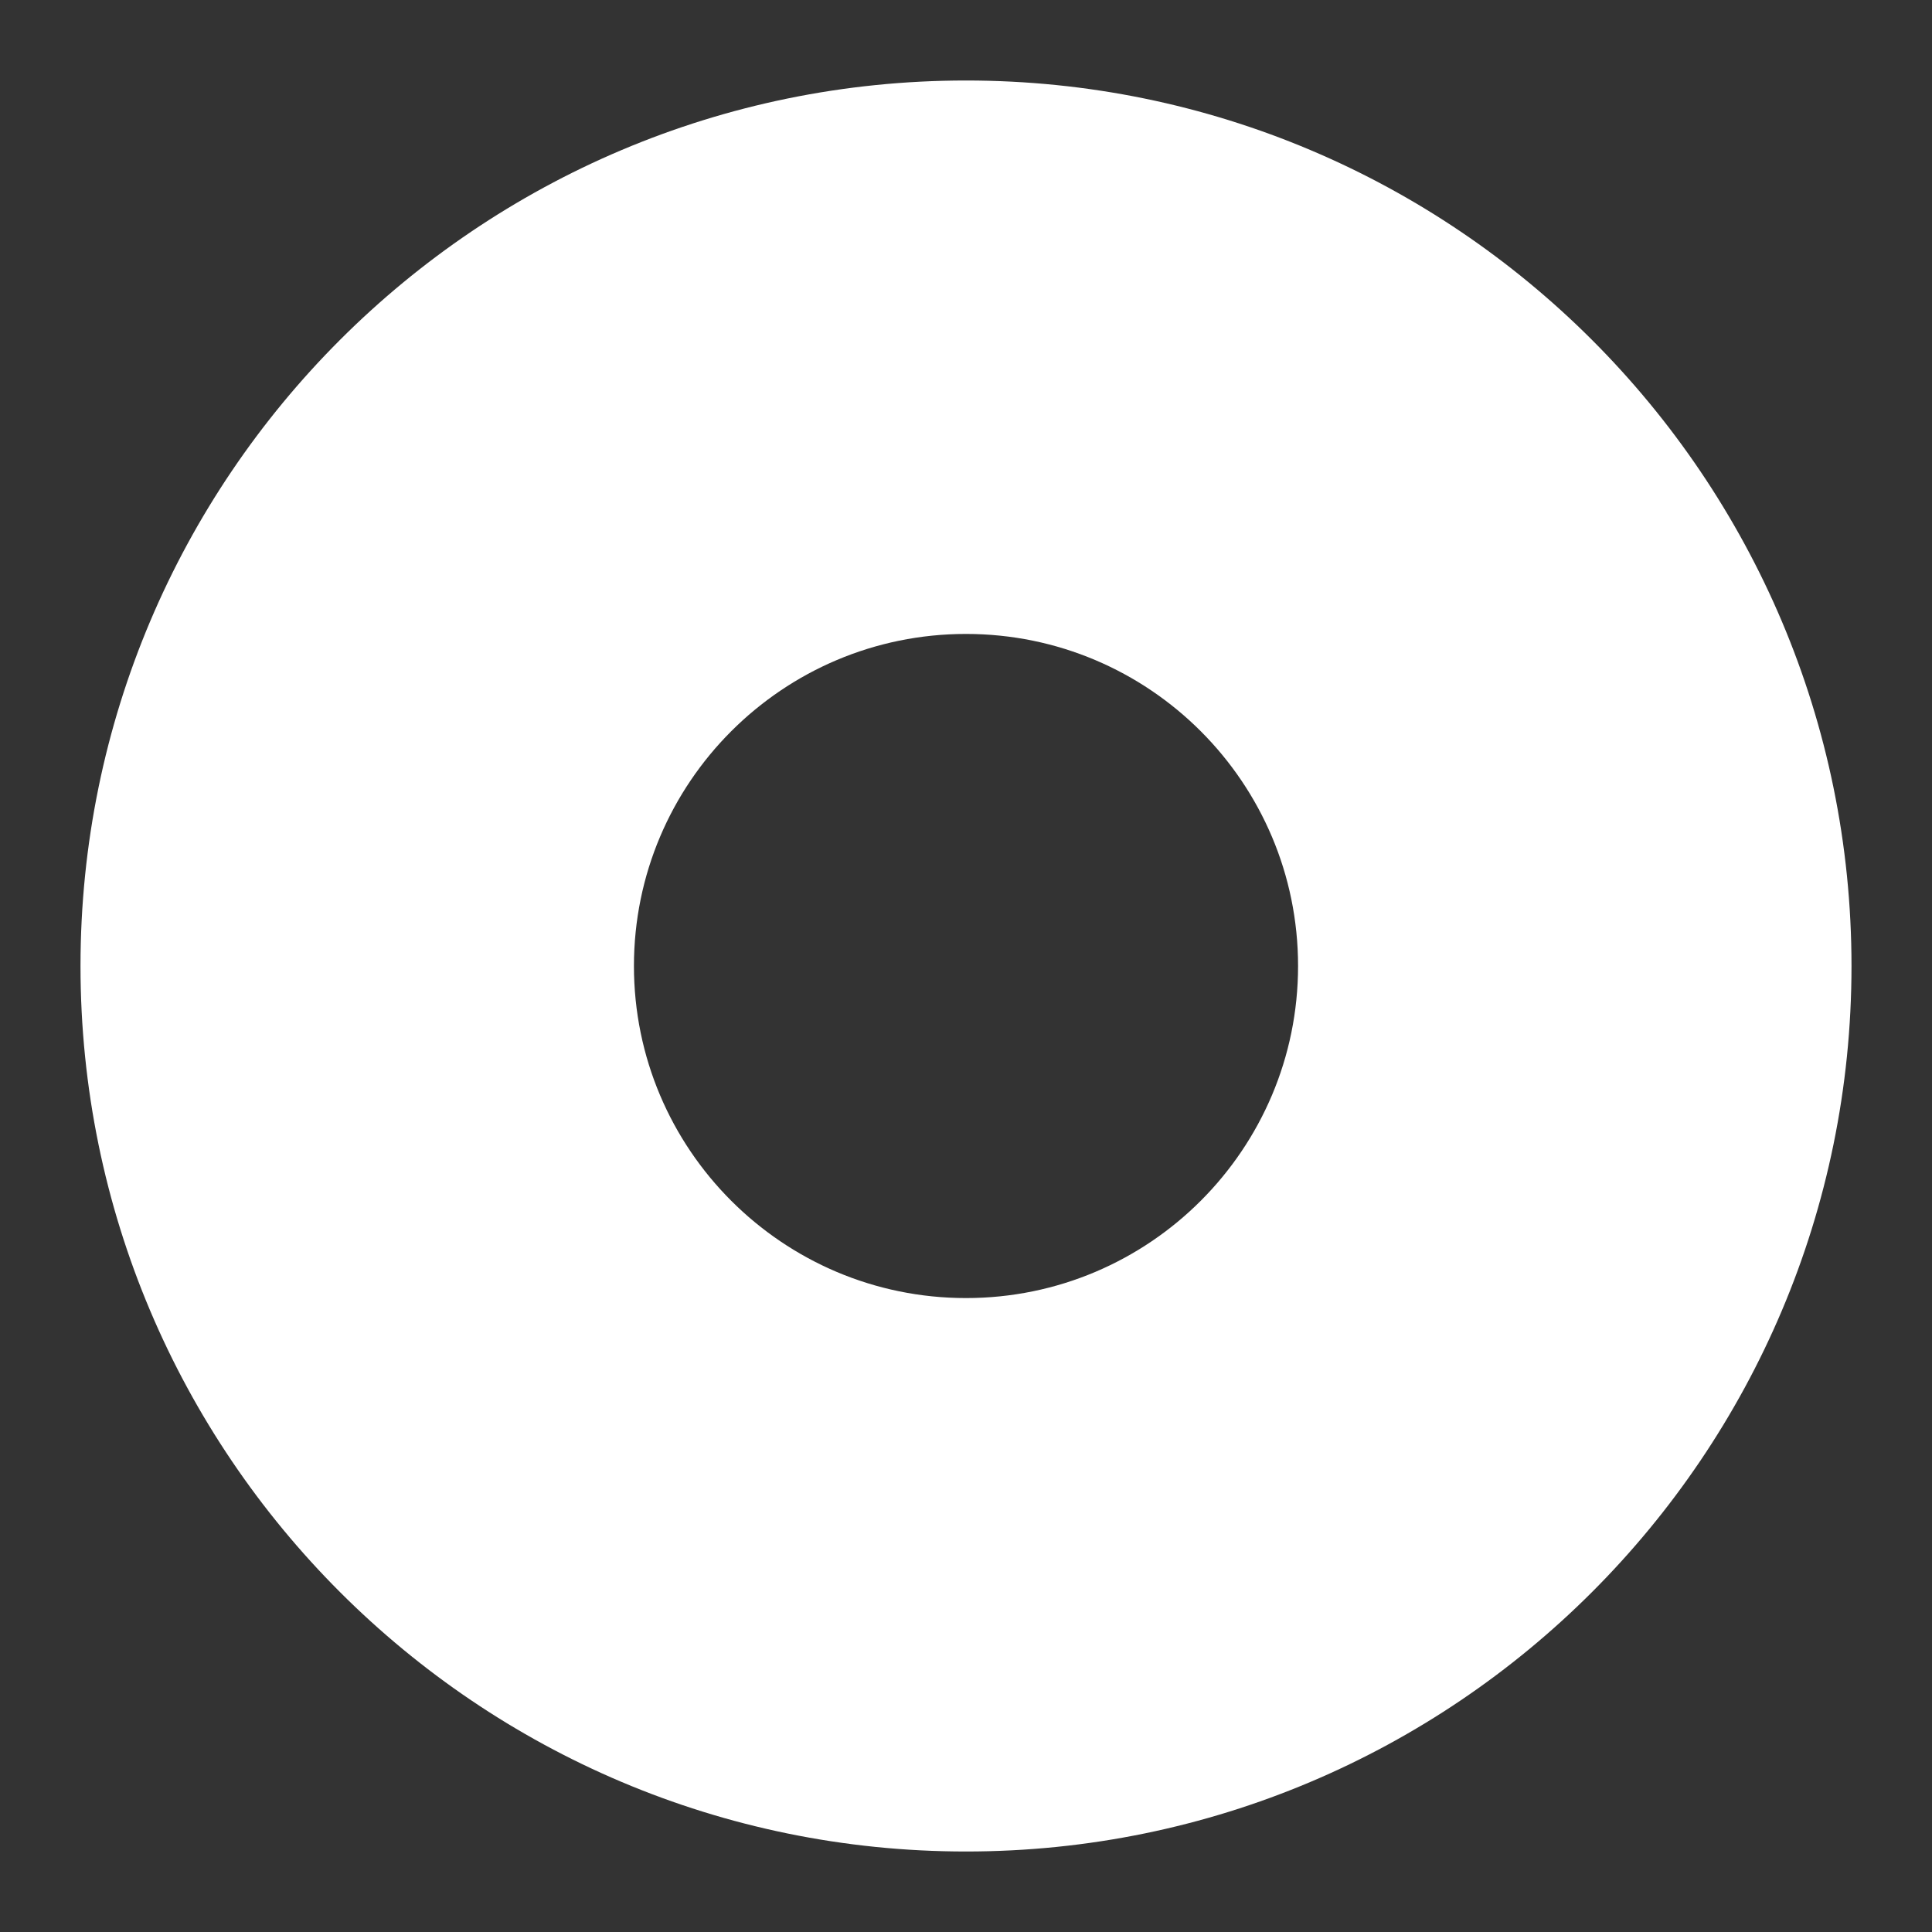 <!-- Created with Inkscape (http://www.inkscape.org/) -->
<svg width="24" height="24" version="1.0" xmlns="http://www.w3.org/2000/svg" xmlns:xlink="http://www.w3.org/1999/xlink">
 <rect width="100%" height="100%" fill="#333333" stroke="none"/>
 <path d="m12 1c-6.072 0-11 4.928-11 11 0 6.072 4.928 11 11 11 6.072 0 11-4.928 11-11 0-6.072-4.928-11-11-11zm0 6.875c2.277 0 4.125 1.848 4.125 4.125s-1.848 4.125-4.125 4.125-4.125-1.848-4.125-4.125c1e-7 -2.277 1.848-4.125 4.125-4.125z" style="fill:#ffffff"/>
</svg>
